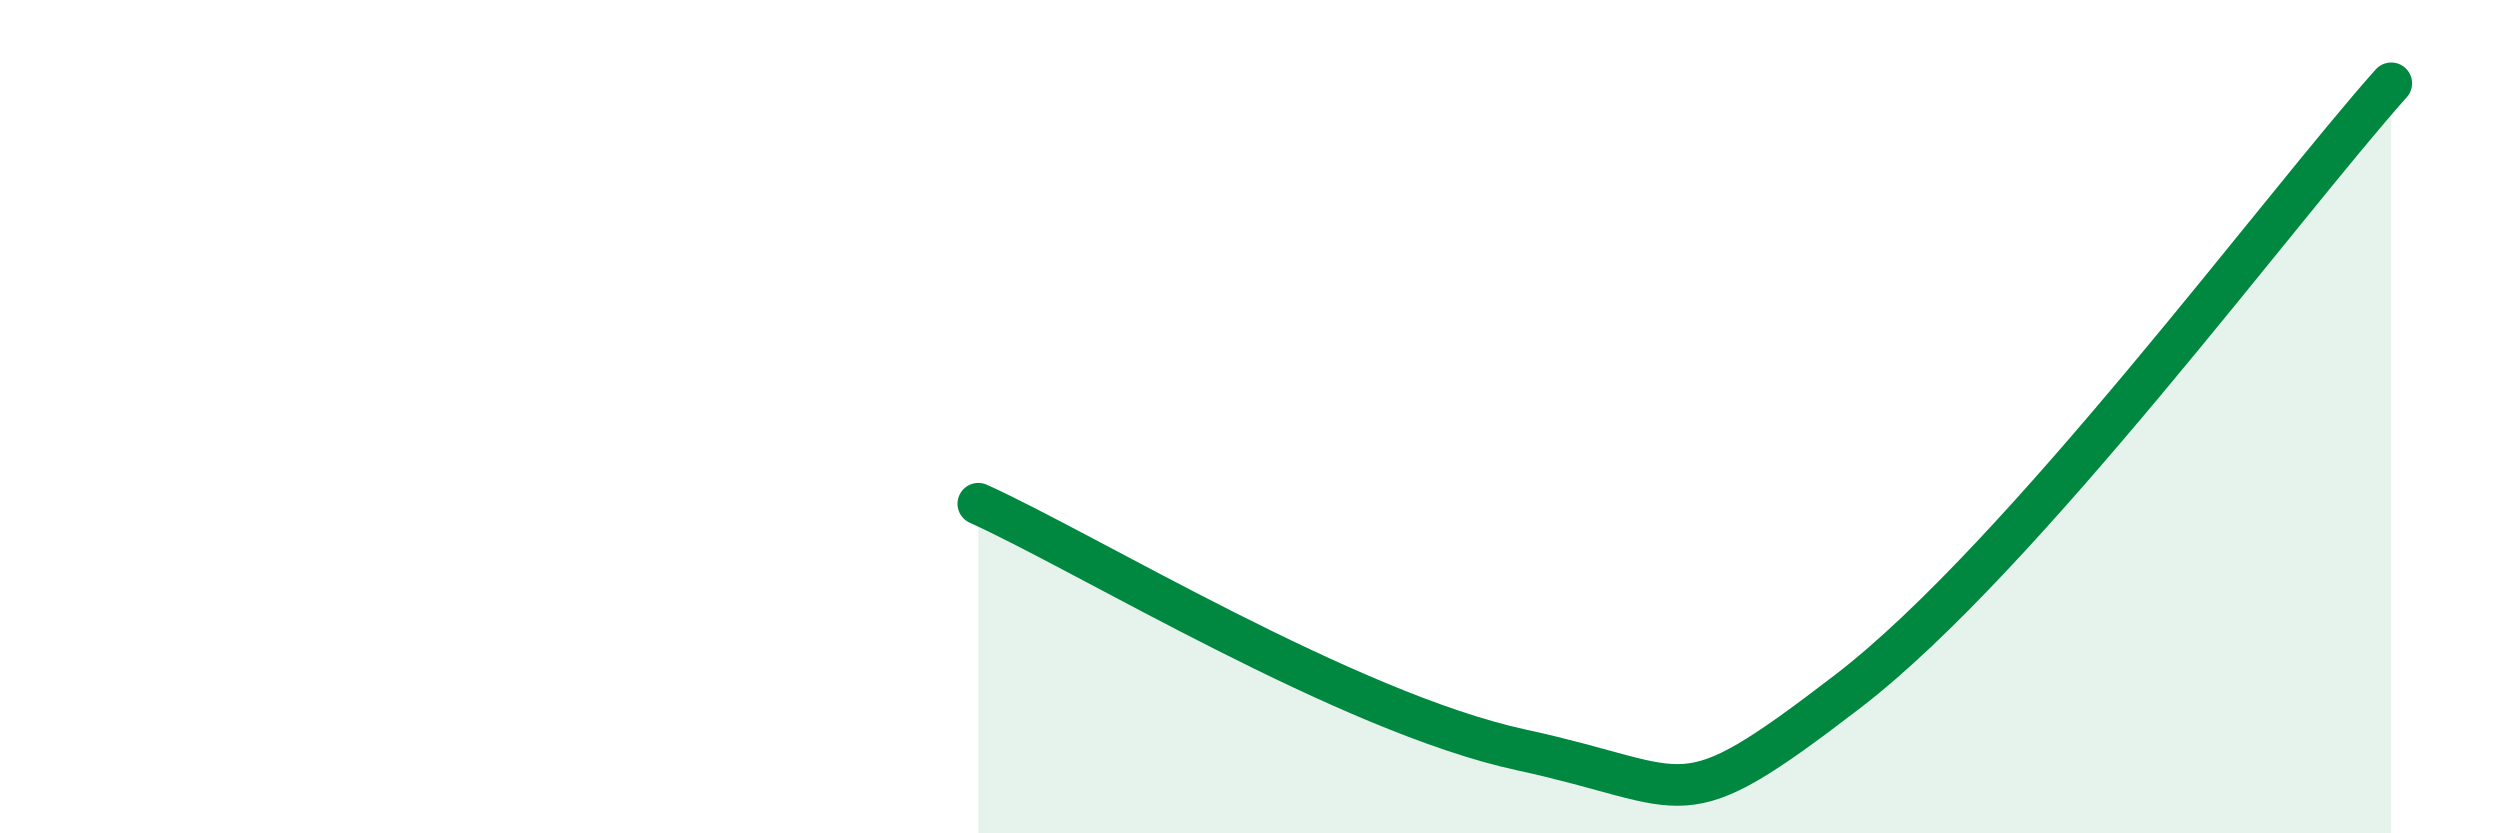 
    <svg width="60" height="20" viewBox="0 0 60 20" xmlns="http://www.w3.org/2000/svg">
      <path
        d="M 23.48,12.09 C 26.09,13.27 32.35,17.1 36.52,18 C 40.69,18.9 40.18,19.79 44.35,16.59 C 48.52,13.39 54.78,4.92 57.39,2L57.39 20L23.48 20Z"
        fill="#008740"
        opacity="0.1"
        stroke-linecap="round"
        stroke-linejoin="round"
      />
      <path
        d="M 23.48,12.09 C 26.09,13.27 32.35,17.1 36.52,18 C 40.69,18.9 40.18,19.79 44.35,16.59 C 48.52,13.39 54.78,4.92 57.39,2"
        stroke="#008740"
        stroke-width="1"
        fill="none"
        stroke-linecap="round"
        stroke-linejoin="round"
      />
    </svg>
  